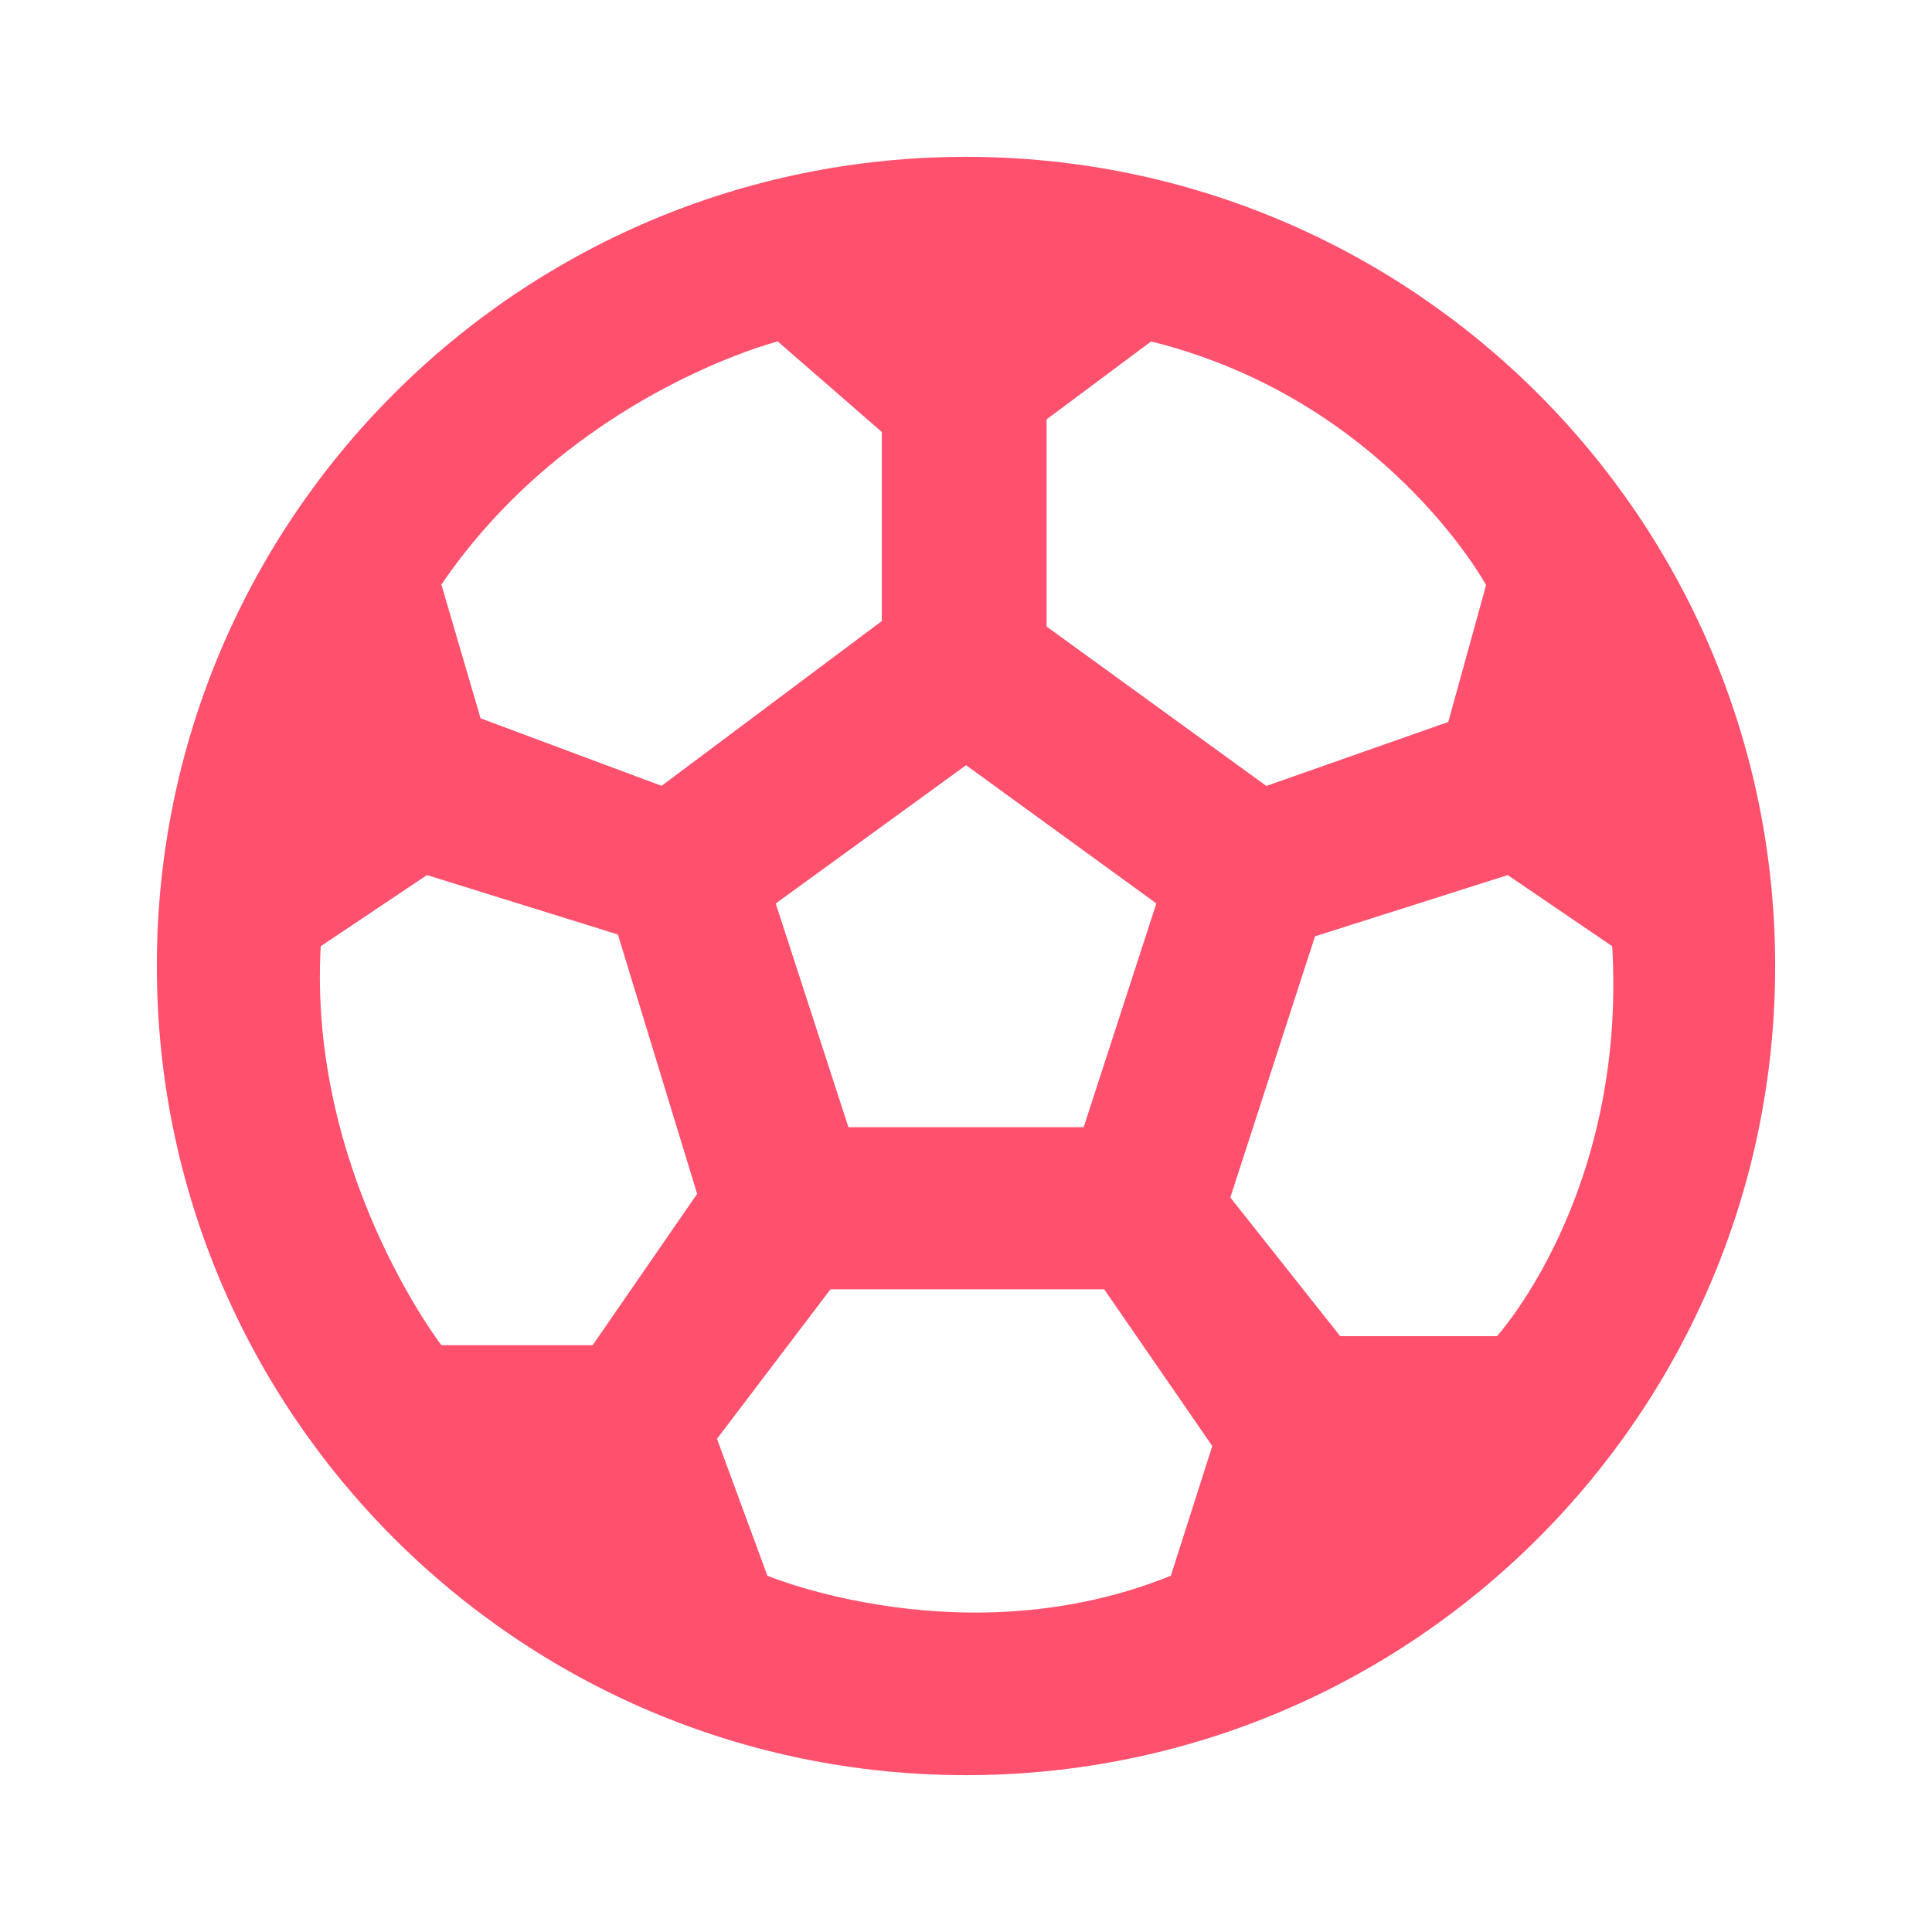 <?xml version="1.0" encoding="UTF-8"?>
<svg id="a" data-name="Ebene 1" xmlns="http://www.w3.org/2000/svg" viewBox="0 0 50 50">
  <defs>
    <style>
      .b {
        fill: #ff506e;
      }
    </style>
  </defs>
  <path class="b" d="m25,4.059C13.434,4.059,4.059,13.434,4.059,25s9.376,20.941,20.941,20.941,20.941-9.376,20.941-20.941S36.566,4.059,25,4.059Zm2.086,6.794l2.704-2.016c6.06,1.503,8.67,6.305,8.67,6.305l-.979,3.543-4.708,1.655-5.687-4.125v-5.361Zm2.84,12.529l-1.881,5.79h-6.088l-1.881-5.79,4.926-3.579,4.926,3.579Zm-9.797-14.545l2.692,2.342v4.894l-5.699,4.265-4.685-1.748-1.014-3.461c3.356-4.929,8.705-6.293,8.705-6.293Zm-4.79,25.976h-3.916s-3.449-4.475-3.123-10.325l2.75-1.841,4.941,1.538,2.051,6.712-2.704,3.916Zm14.963,5.967c-5.302,2.144-10.442,0-10.442,0l-1.305-3.543,2.937-3.869h7.085l2.797,4.055-1.072,3.356Zm8.437-6.2h-4.055l-2.843-3.589,2.191-6.759,4.988-1.585,2.704,1.841c.373,6.409-2.983,10.092-2.983,10.092Z"/>
</svg>
